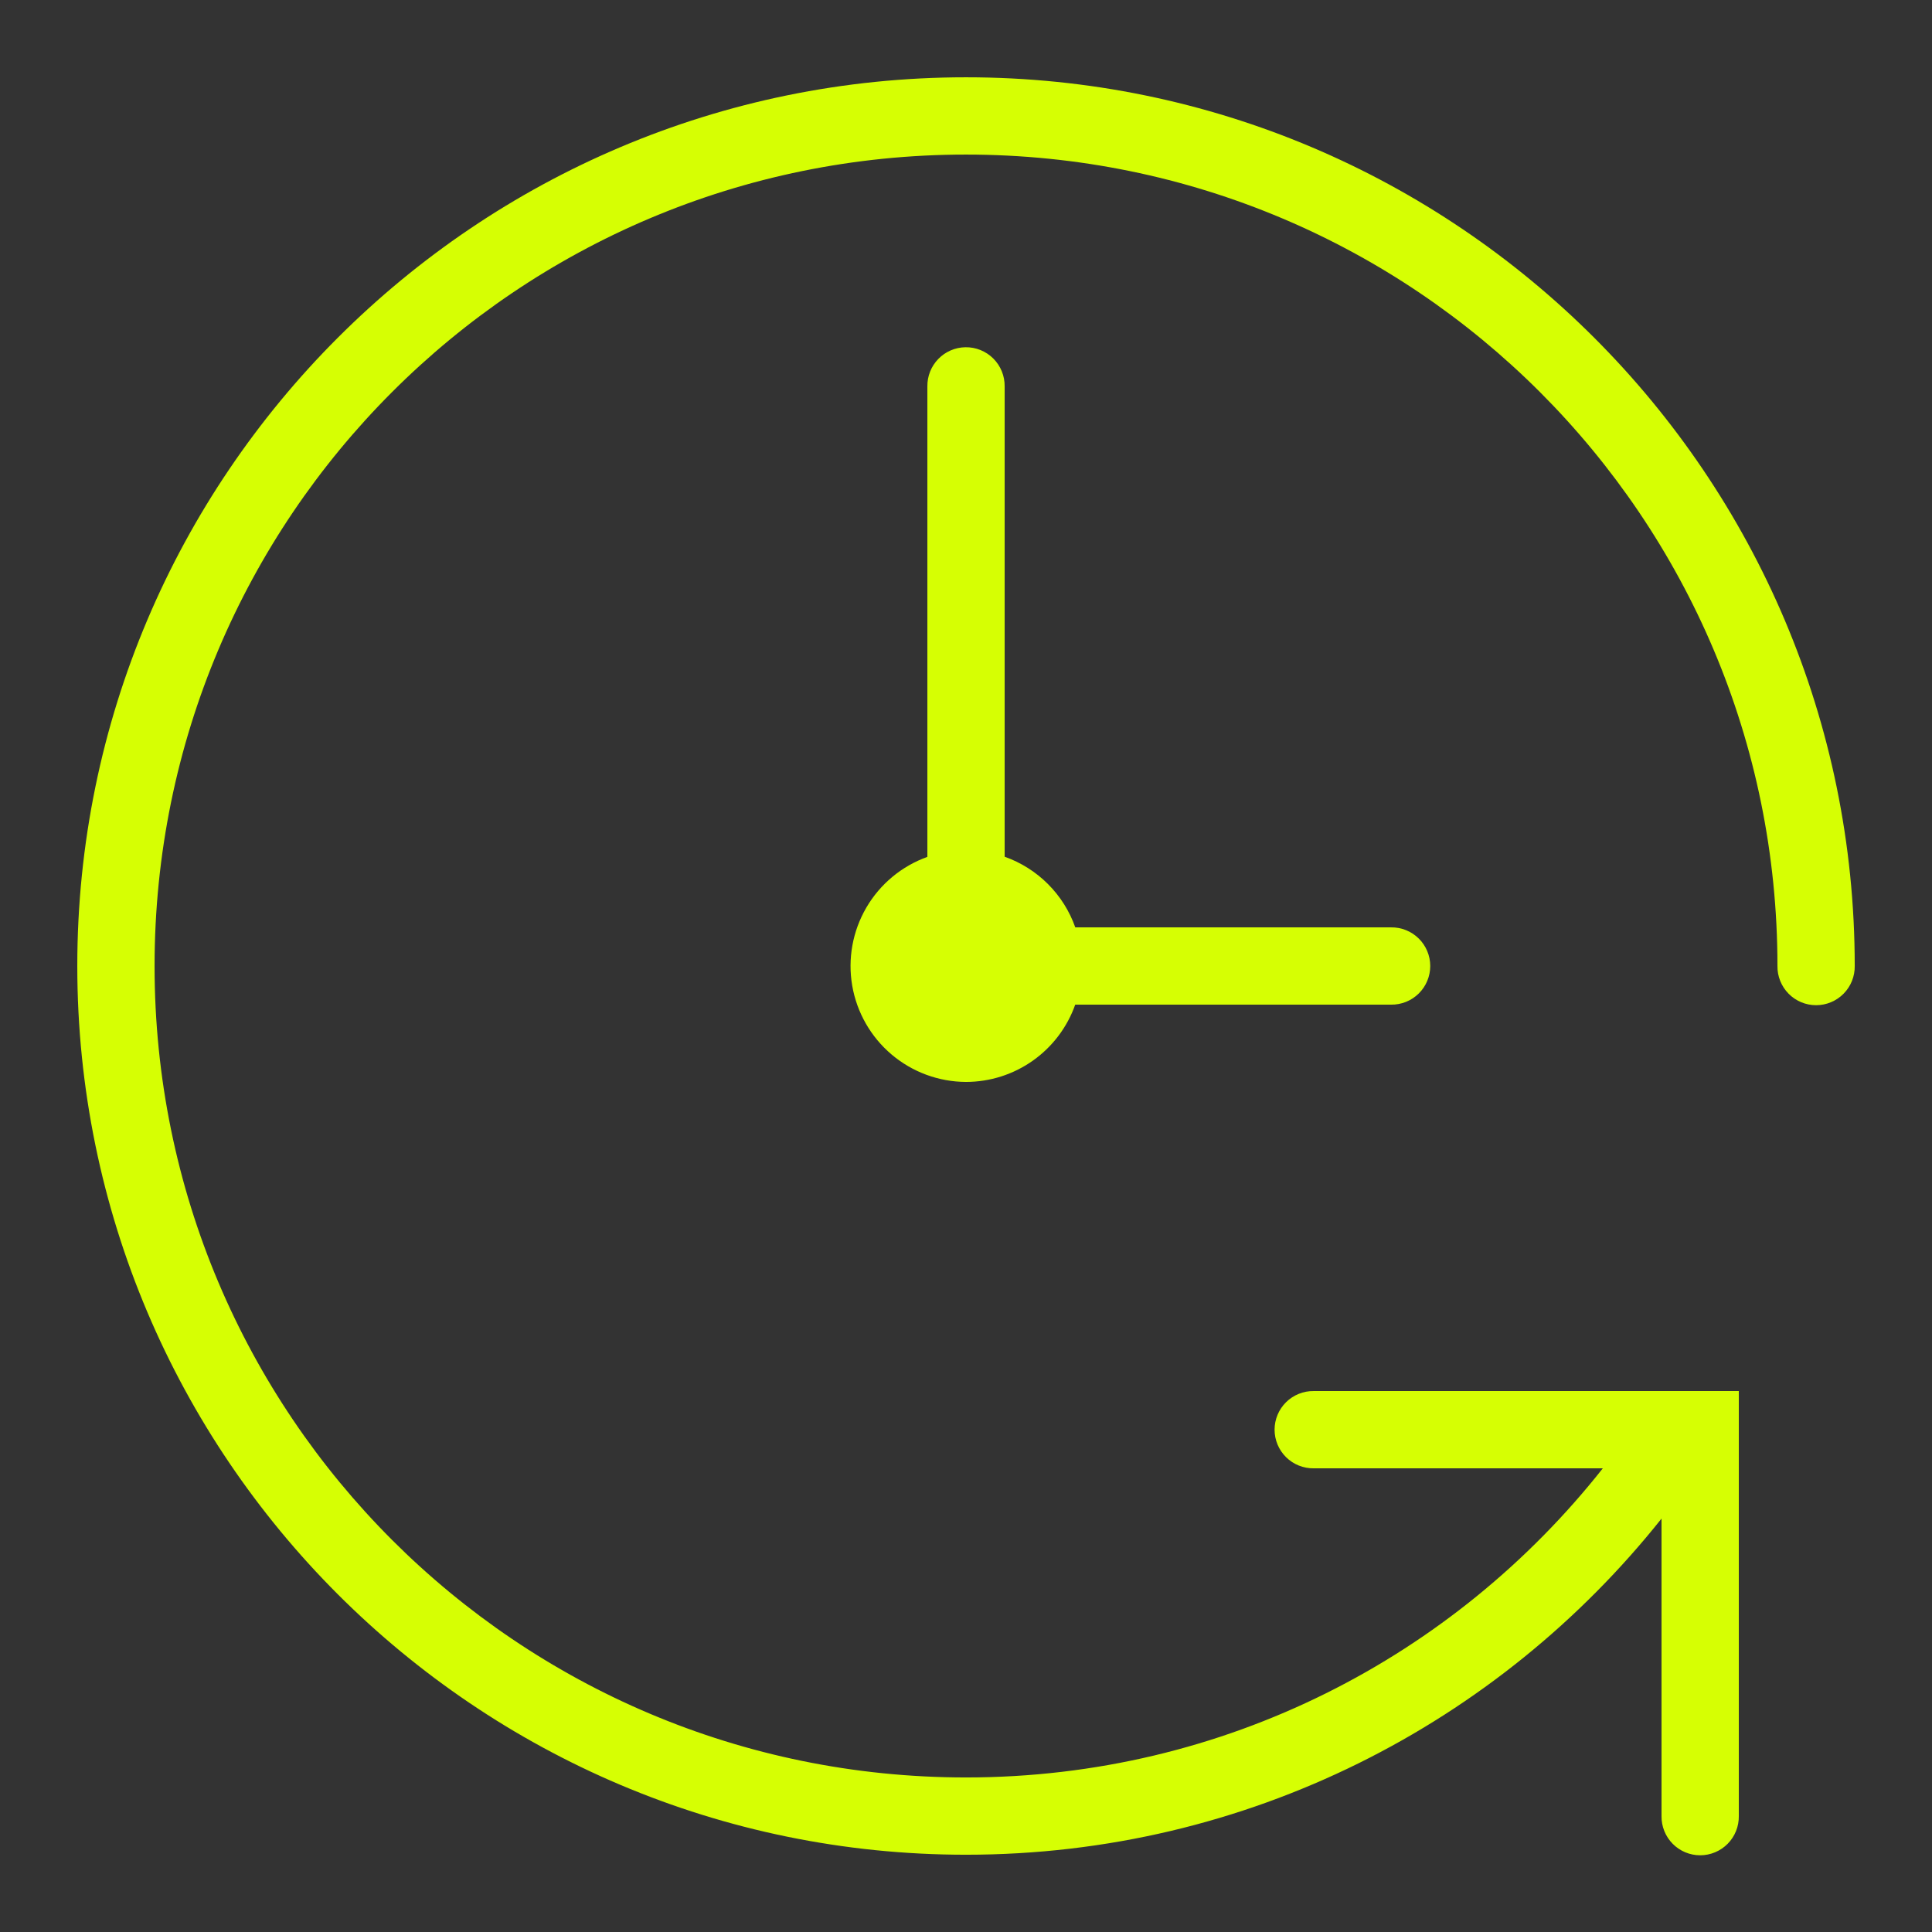 <svg xmlns="http://www.w3.org/2000/svg" width="145" height="145" viewBox="0 0 145 145" fill="none"><rect x="0" y="0" width="145" height="145" fill="#333333" stroke="none"/><g id="icons8-time-100 1"><path id="Vector" d="M72.501 5.801C35.698 5.801 5.801 35.698 5.801 72.501C5.801 109.303 35.698 139.201 72.501 139.201C93.635 139.201 112.478 129.335 124.701 113.973V136.301C124.695 136.685 124.766 137.067 124.91 137.423C125.053 137.78 125.266 138.104 125.536 138.378C125.805 138.652 126.127 138.869 126.481 139.017C126.836 139.166 127.216 139.242 127.601 139.242C127.985 139.242 128.366 139.166 128.72 139.017C129.075 138.869 129.396 138.652 129.666 138.378C129.936 138.104 130.149 137.78 130.292 137.423C130.435 137.067 130.506 136.685 130.501 136.301V104.401H126.122H125.834H98.601C98.216 104.395 97.835 104.466 97.478 104.61C97.122 104.753 96.797 104.966 96.523 105.236C96.25 105.505 96.032 105.827 95.884 106.181C95.736 106.536 95.659 106.916 95.659 107.301C95.659 107.685 95.736 108.066 95.884 108.42C96.032 108.775 96.25 109.096 96.523 109.366C96.797 109.636 97.122 109.849 97.478 109.992C97.835 110.135 98.216 110.206 98.601 110.201H120.294C109.143 124.322 91.91 133.401 72.501 133.401C38.833 133.401 11.601 106.168 11.601 72.501C11.601 38.833 38.833 11.601 72.501 11.601C106.168 11.601 133.401 38.833 133.401 72.501C133.395 72.885 133.466 73.267 133.61 73.623C133.753 73.98 133.966 74.304 134.236 74.578C134.505 74.852 134.827 75.069 135.181 75.217C135.536 75.366 135.916 75.442 136.301 75.442C136.685 75.442 137.066 75.366 137.42 75.217C137.775 75.069 138.096 74.852 138.366 74.578C138.636 74.304 138.849 73.98 138.992 73.623C139.135 73.267 139.206 72.885 139.201 72.501C139.201 35.698 109.303 5.801 72.501 5.801ZM72.456 26.061C71.687 26.073 70.955 26.389 70.42 26.941C69.885 27.492 69.59 28.233 69.601 29.001V64.311C67.674 65.001 66.053 66.348 65.021 68.115C63.99 69.882 63.614 71.956 63.96 73.973C64.307 75.99 65.353 77.82 66.915 79.142C68.477 80.464 70.455 81.193 72.501 81.201C74.299 81.199 76.052 80.641 77.52 79.602C78.987 78.564 80.097 77.096 80.697 75.401H104.401C104.785 75.406 105.167 75.335 105.523 75.192C105.88 75.049 106.204 74.836 106.478 74.566C106.752 74.296 106.969 73.975 107.117 73.62C107.266 73.266 107.342 72.885 107.342 72.501C107.342 72.117 107.266 71.736 107.117 71.381C106.969 71.027 106.752 70.705 106.478 70.436C106.204 70.166 105.88 69.953 105.523 69.81C105.167 69.666 104.785 69.595 104.401 69.601H80.702C80.27 68.378 79.569 67.267 78.652 66.35C77.735 65.432 76.624 64.732 75.401 64.299V29.001C75.406 28.613 75.334 28.228 75.187 27.868C75.041 27.509 74.824 27.182 74.55 26.908C74.275 26.634 73.948 26.418 73.588 26.272C73.229 26.127 72.844 26.055 72.456 26.061Z" fill="#D6FF03"></path></g></svg>